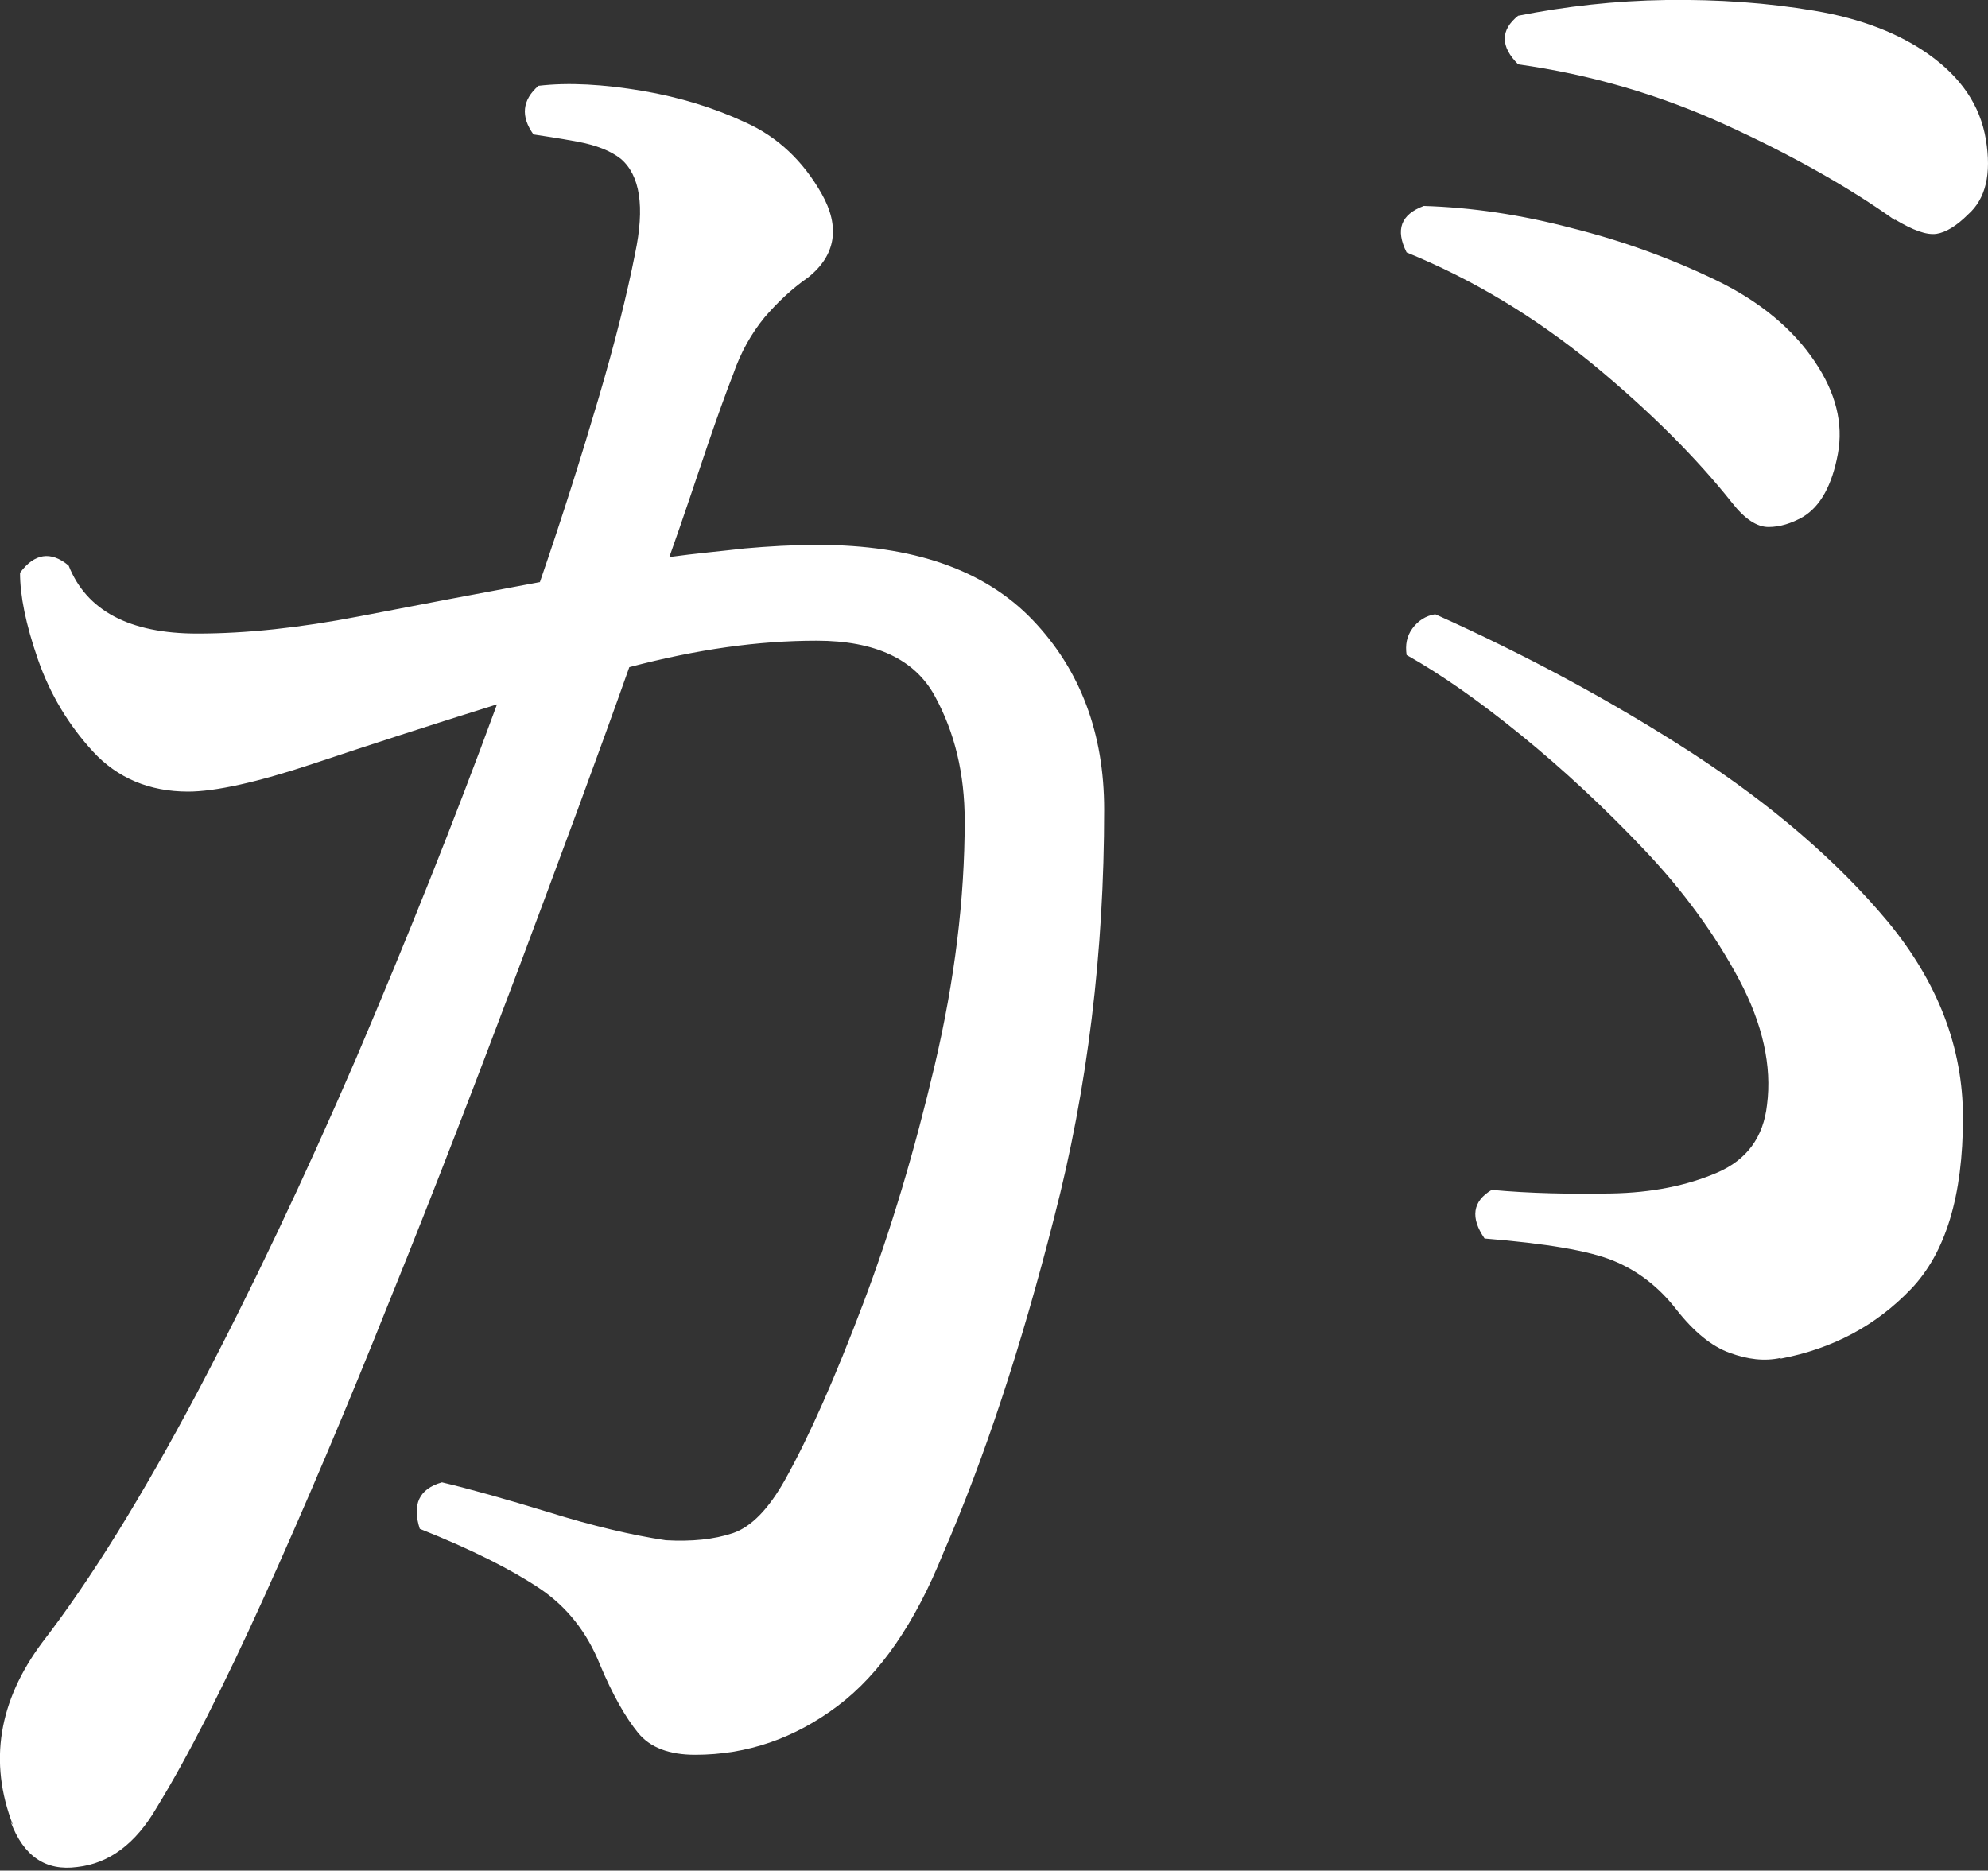 <?xml version="1.0" encoding="UTF-8"?><svg id="_レイヤー_2" xmlns="http://www.w3.org/2000/svg" viewBox="0 0 27.8 26.16"><rect x="0" y="0" width="27.8" height="26.16" fill="#333333" stroke="none"/><defs><style>.cls-1{fill:#fff;}</style></defs><g id="artwork"><path class="cls-1" d="M.18,25.52c-.34-.88-.2-1.73,.41-2.55,.68-.88,1.4-2.05,2.16-3.48,.76-1.44,1.5-3,2.23-4.69,.72-1.69,1.38-3.34,1.97-4.95-.93,.29-1.79,.57-2.57,.83-.78,.26-1.37,.39-1.75,.39-.54,0-.99-.19-1.33-.56-.34-.37-.6-.8-.77-1.29-.17-.49-.25-.89-.25-1.21,.2-.27,.43-.31,.68-.1,.25,.63,.85,.95,1.8,.95,.68,0,1.43-.08,2.26-.24,.83-.16,1.67-.32,2.53-.48,.32-.93,.59-1.79,.82-2.57,.23-.78,.4-1.46,.51-2.02,.14-.66,.07-1.1-.2-1.33-.14-.11-.34-.19-.61-.24-.27-.05-.48-.08-.61-.1-.18-.25-.16-.48,.07-.68,.43-.05,.91-.02,1.45,.07,.53,.09,1.01,.24,1.44,.44,.45,.2,.81,.54,1.07,1,.26,.46,.2,.86-.19,1.17-.23,.16-.43,.35-.61,.56-.18,.22-.33,.48-.44,.8-.09,.23-.21,.56-.36,1-.15,.44-.32,.96-.53,1.55,.36-.05,.71-.08,1.05-.12,.34-.03,.68-.05,1.02-.05,1.34,0,2.34,.35,3.01,1.05,.67,.7,1,1.59,1,2.65,0,1.99-.23,3.9-.7,5.71-.46,1.81-.98,3.38-1.55,4.69-.39,.97-.88,1.69-1.48,2.14-.6,.45-1.26,.68-1.99,.68-.36,0-.63-.1-.8-.31s-.35-.52-.53-.95c-.18-.45-.46-.81-.85-1.07-.39-.26-.94-.54-1.67-.83-.11-.34-.01-.56,.31-.65,.38,.09,.88,.23,1.5,.42,.61,.19,1.16,.32,1.63,.39,.36,.02,.67-.01,.94-.1,.26-.09,.5-.34,.73-.75,.34-.61,.7-1.43,1.09-2.46,.39-1.03,.72-2.14,1-3.33s.42-2.33,.42-3.42c0-.66-.14-1.24-.42-1.75s-.83-.77-1.65-.77-1.67,.12-2.62,.37c-.45,1.27-.97,2.67-1.55,4.22-.58,1.54-1.17,3.08-1.79,4.61-.61,1.53-1.2,2.92-1.77,4.18-.57,1.26-1.07,2.24-1.5,2.94-.29,.5-.66,.78-1.11,.83-.44,.06-.75-.15-.93-.63ZM25.21,7.23c-.16,.09-.32,.14-.48,.14s-.33-.11-.51-.34c-.5-.63-1.15-1.28-1.95-1.94-.81-.66-1.67-1.18-2.6-1.56-.16-.32-.08-.53,.24-.65,.66,.02,1.35,.12,2.07,.31,.72,.18,1.4,.43,2.02,.73s1.08,.69,1.38,1.14c.29,.43,.4,.86,.32,1.29-.08,.43-.24,.73-.49,.88Zm-.31,11.76c-.23,.05-.46,.02-.71-.07-.25-.09-.5-.29-.75-.61-.25-.32-.54-.54-.88-.68-.34-.14-.94-.24-1.8-.31-.2-.29-.17-.52,.1-.68,.54,.05,1.1,.06,1.67,.05,.57-.01,1.06-.11,1.48-.29,.42-.18,.65-.5,.7-.95,.07-.54-.06-1.13-.39-1.75-.33-.62-.77-1.23-1.33-1.82-.56-.59-1.13-1.12-1.72-1.6-.59-.48-1.12-.85-1.6-1.12-.02-.14,0-.26,.08-.37,.08-.11,.19-.18,.32-.2,1.27,.57,2.46,1.21,3.59,1.94,1.12,.73,2.03,1.51,2.74,2.36,.7,.85,1.05,1.76,1.05,2.74,0,1.09-.24,1.89-.73,2.4s-1.09,.83-1.82,.97Zm1.6-15.91c-.63-.45-1.42-.9-2.36-1.33-.94-.43-1.91-.71-2.91-.85-.25-.25-.25-.48,0-.68C21.89,.09,22.58,.01,23.3,0c.73-.01,1.42,.04,2.07,.15,.66,.11,1.19,.32,1.6,.61,.45,.32,.72,.71,.8,1.19,.08,.48,0,.83-.25,1.05-.16,.16-.31,.25-.44,.27-.14,.02-.33-.05-.58-.2Z"/></g></svg>